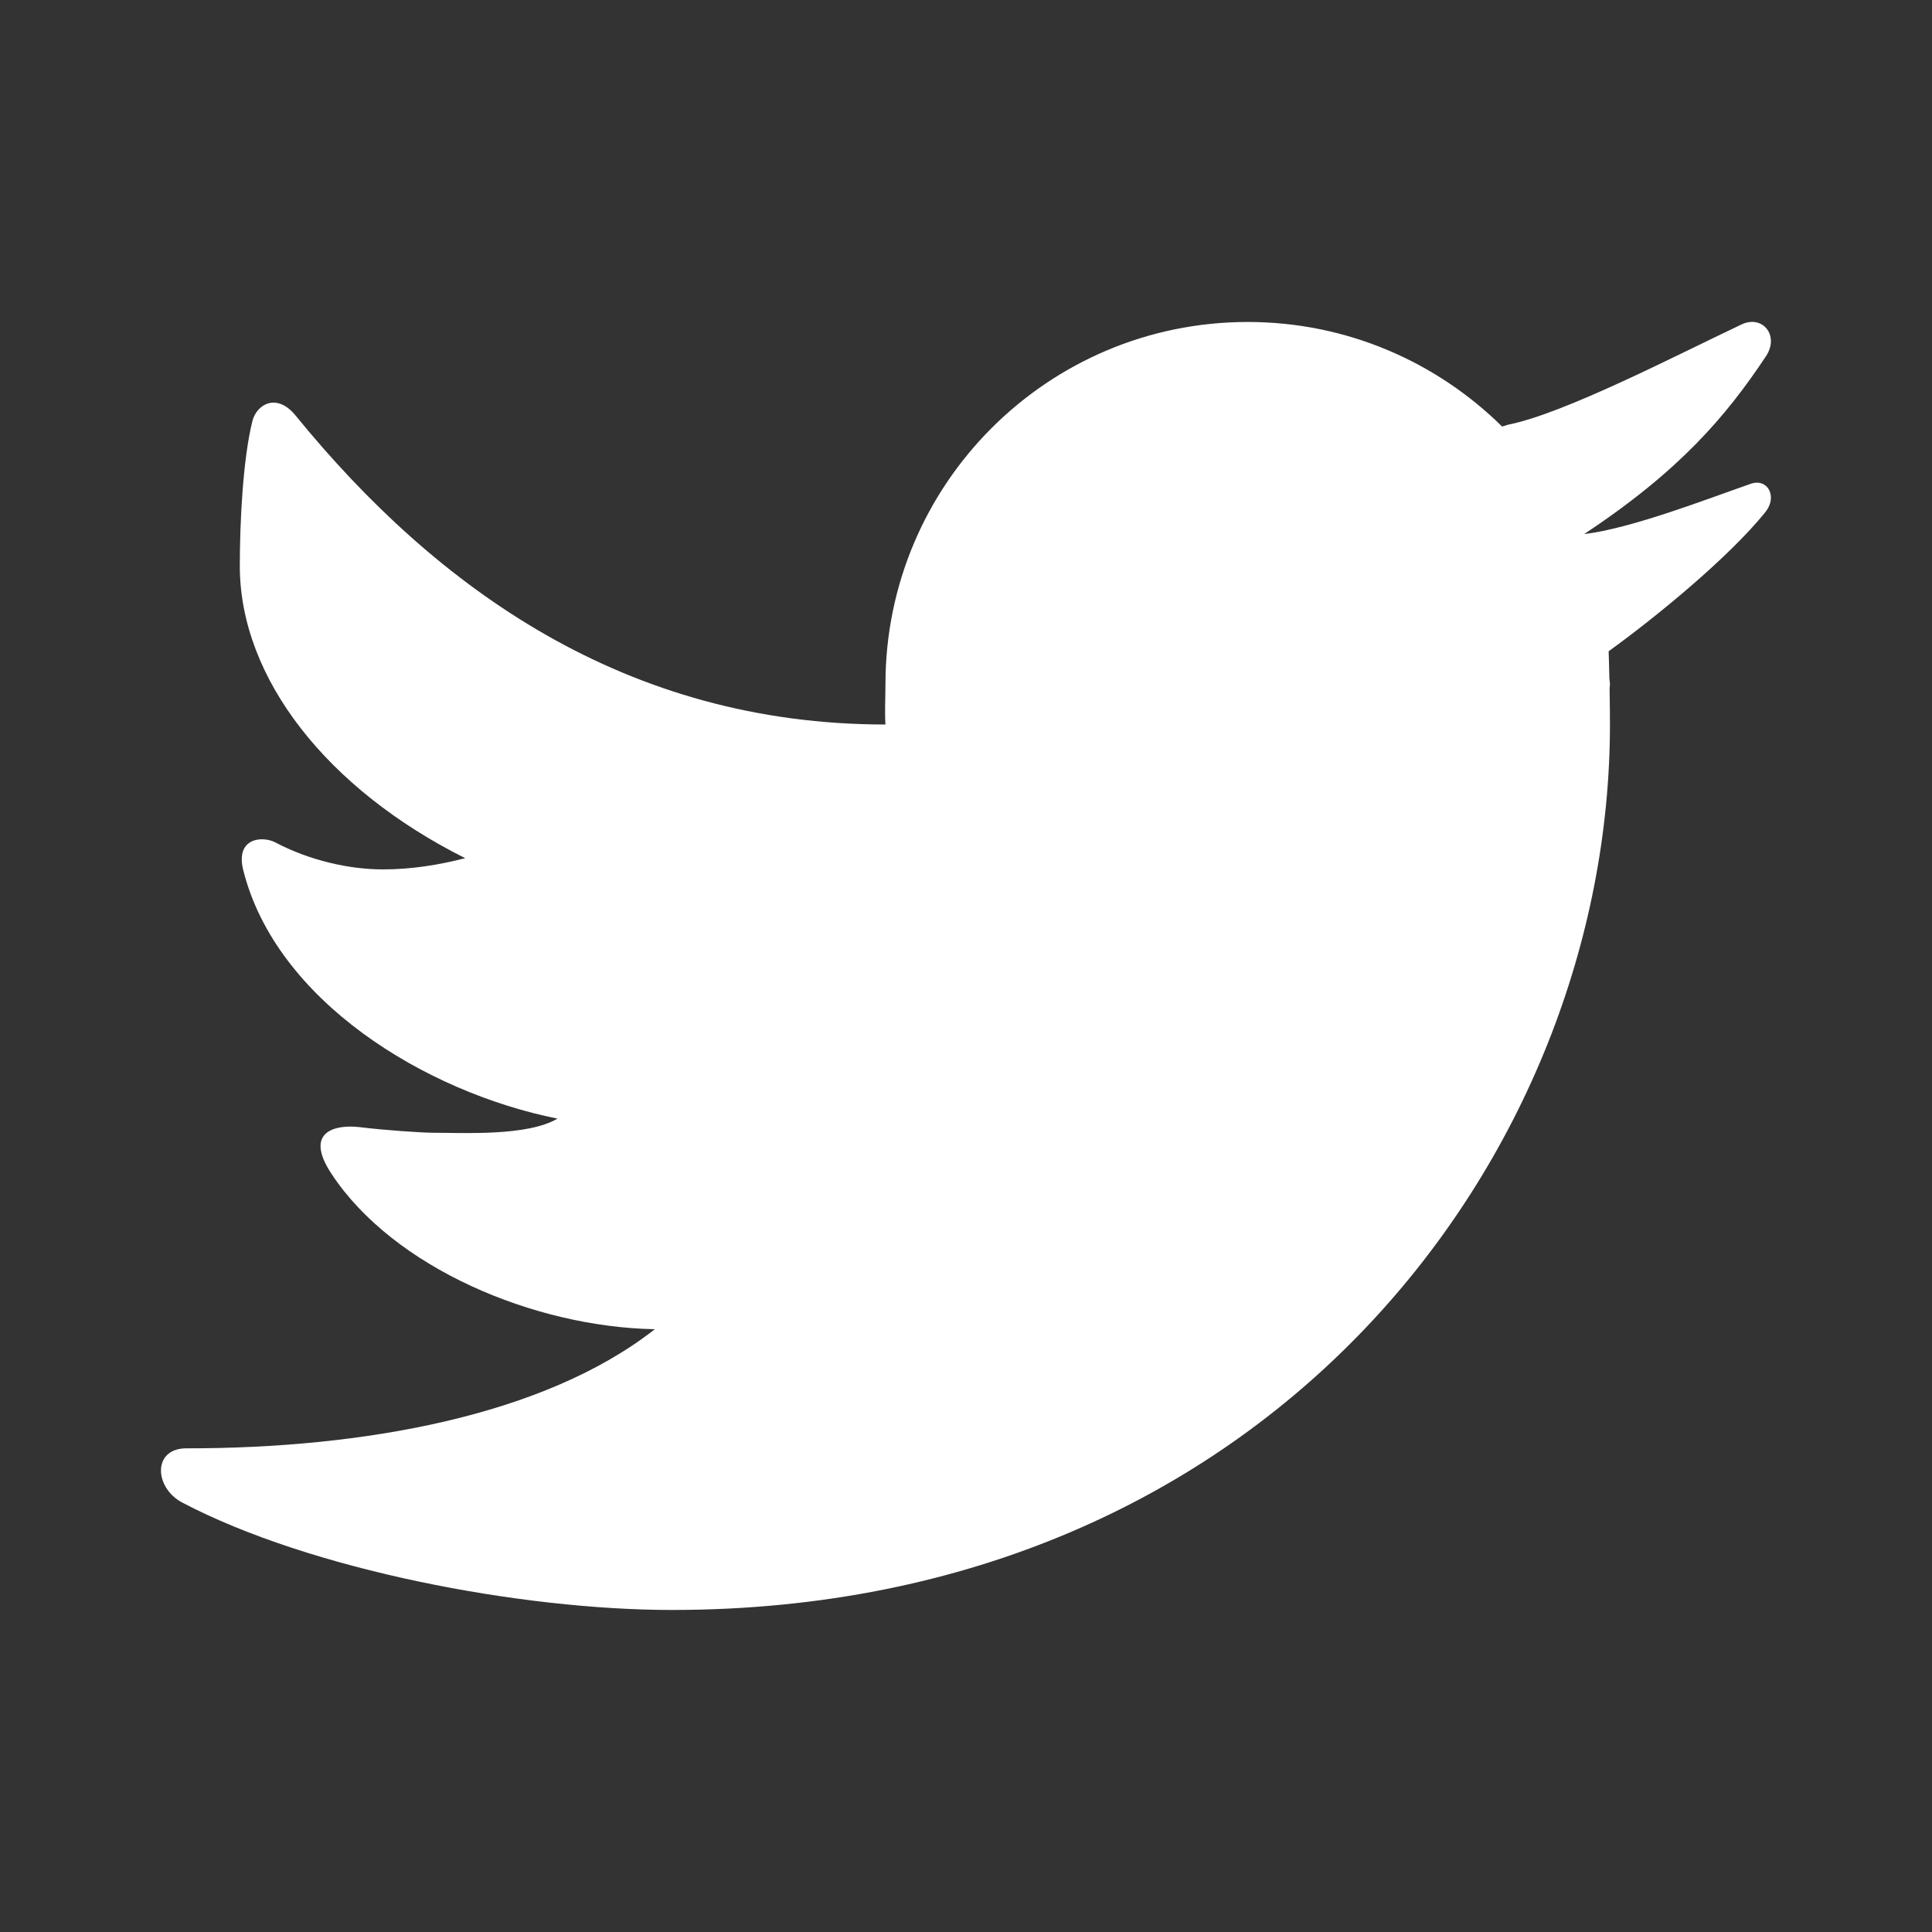 <svg width="32" height="32" viewBox="0 0 32 32" fill="none" xmlns="http://www.w3.org/2000/svg">
<rect x="0" y="0" width="32" height="32" fill="#333333" stroke="none"/>
<path d="M28.845 5.374C27.758 5.888 25.909 6.85 24.98 7.034C24.944 7.044 24.914 7.056 24.88 7.065C23.796 5.996 22.31 5.333 20.666 5.333C17.353 5.333 14.666 8.02 14.666 11.333C14.666 11.508 14.652 11.829 14.666 12C10.376 12 7.242 9.761 4.897 6.884C4.584 6.497 4.25 6.698 4.181 6.973C4.025 7.594 3.972 8.633 3.972 9.374C3.972 11.242 5.432 13.077 7.705 14.214C7.286 14.322 6.825 14.4 6.345 14.4C5.78 14.4 5.129 14.252 4.56 13.953C4.349 13.842 3.894 13.873 4.029 14.412C4.569 16.57 7.033 18.087 9.234 18.528C8.734 18.823 7.668 18.762 7.177 18.762C6.996 18.762 6.365 18.72 5.957 18.669C5.585 18.624 5.013 18.72 5.492 19.445C6.52 21.001 8.845 21.979 10.846 22.016C9.004 23.461 5.99 23.989 3.104 23.989C2.52 23.976 2.549 24.641 3.02 24.888C5.149 26.005 8.637 26.666 11.129 26.666C21.036 26.666 26.666 19.116 26.666 11.998C26.666 11.884 26.664 11.644 26.66 11.402C26.66 11.379 26.666 11.356 26.666 11.332C26.666 11.296 26.656 11.261 26.656 11.225C26.652 11.044 26.648 10.874 26.644 10.787C27.429 10.22 28.632 9.236 29.24 8.482C29.446 8.226 29.28 7.916 28.998 8.013C28.274 8.265 27.022 8.753 26.238 8.846C27.808 7.808 28.584 6.904 29.25 5.9C29.478 5.557 29.193 5.209 28.845 5.374Z" fill="white"/>
</svg>
